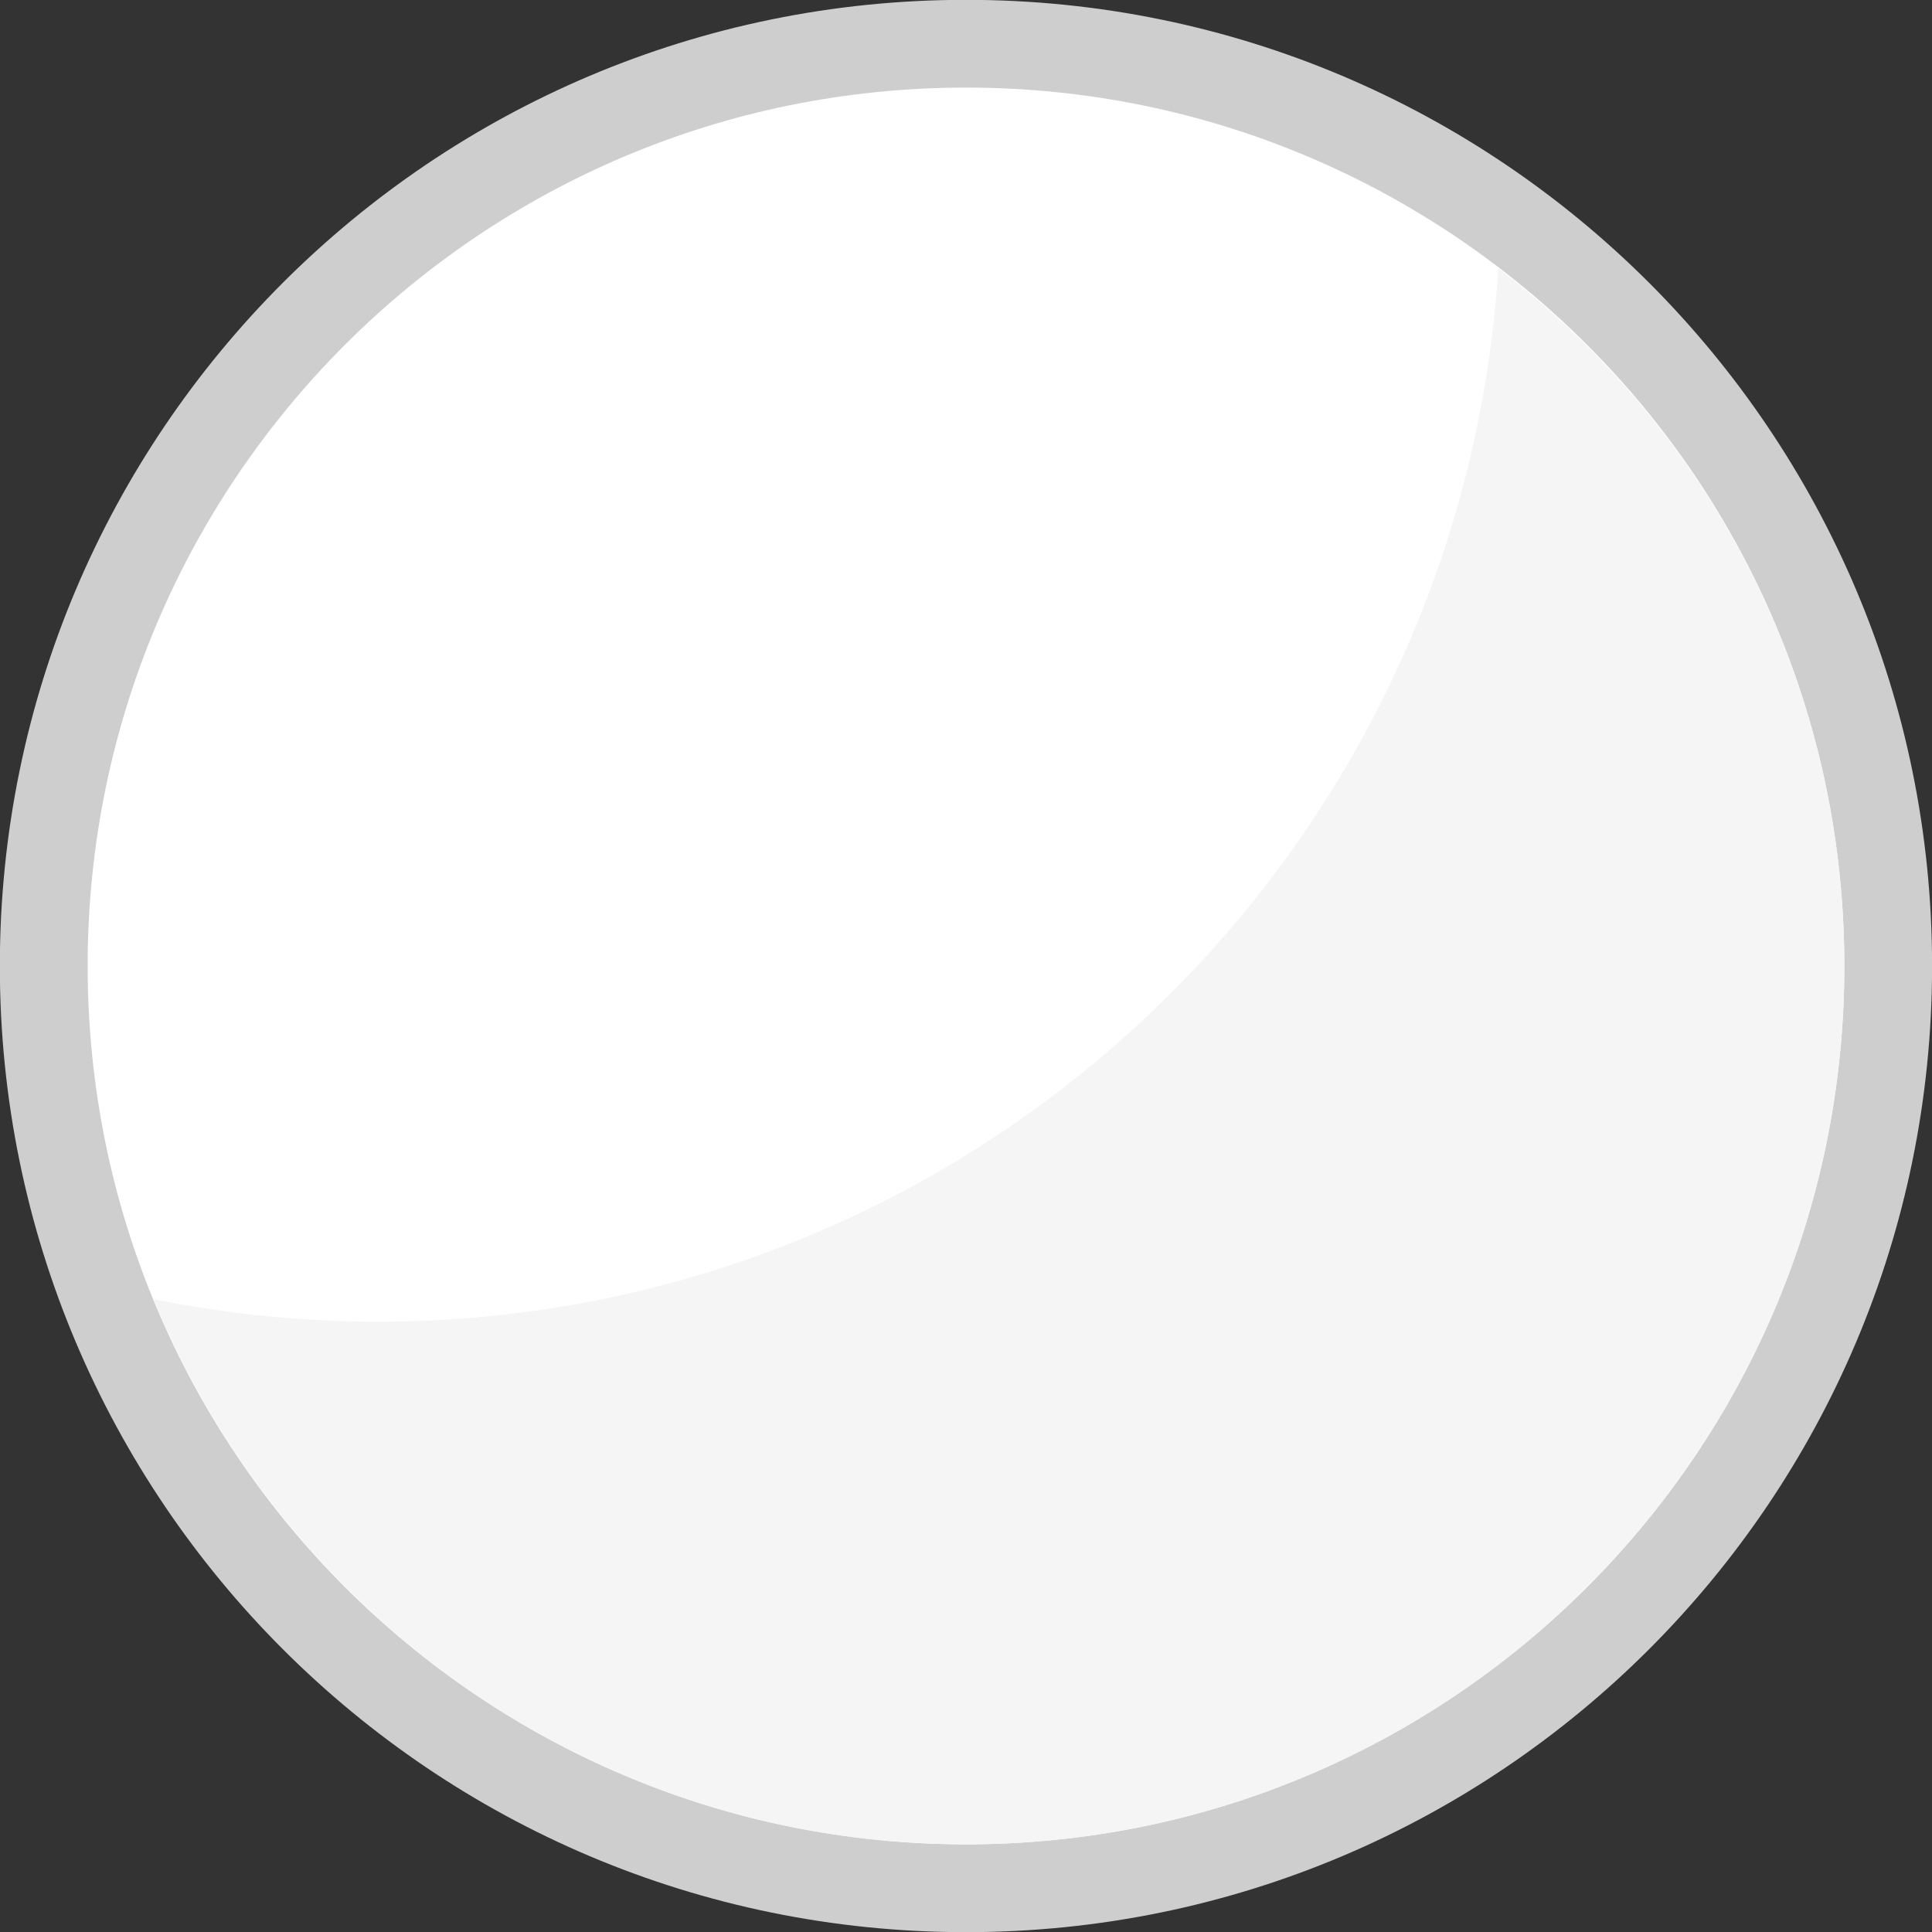 <?xml version="1.0" encoding="utf-8"?>
<!-- Generator: Adobe Illustrator 16.0.0, SVG Export Plug-In . SVG Version: 6.00 Build 0)  -->
<!DOCTYPE svg PUBLIC "-//W3C//DTD SVG 1.1//EN" "http://www.w3.org/Graphics/SVG/1.1/DTD/svg11.dtd">
<svg version="1.1" id="Ebene_1" xmlns="http://www.w3.org/2000/svg" xmlns:xlink="http://www.w3.org/1999/xlink" x="0px" y="0px"
	 width="24.09px" height="24.09px" viewBox="0 0 24.09 24.09" enable-background="new 0 0 24.09 24.09" xml:space="preserve">
<rect x="0" y="0" width="24.09" height="24.09" fill="#333333" stroke="none"/>
<g>
	<path fill="#CFCECE" d="M12.045,24.092c6.654,0,12.046-5.394,12.046-12.047c0-6.654-5.393-12.047-12.046-12.047
		c-6.654,0-12.047,5.393-12.047,12.047C-0.002,18.698,5.391,24.092,12.045,24.092"/>
	<path fill="#FFFFFF" d="M12.045,22.997c6.049,0,10.952-4.903,10.952-10.953c0-6.049-4.902-10.952-10.952-10.952
		S1.093,5.996,1.093,12.044C1.093,18.094,5.996,22.997,12.045,22.997"/>
	<path fill="#F5F5F5" d="M22.997,12.044c0-3.551-1.696-6.697-4.315-8.698c-0.459,7.328-6.53,13.134-13.974,13.134
		c-0.956,0-1.89-0.098-2.793-0.28c1.638,3.986,5.554,6.797,10.131,6.797C18.095,22.997,22.997,18.094,22.997,12.044"/>
</g>
</svg>
